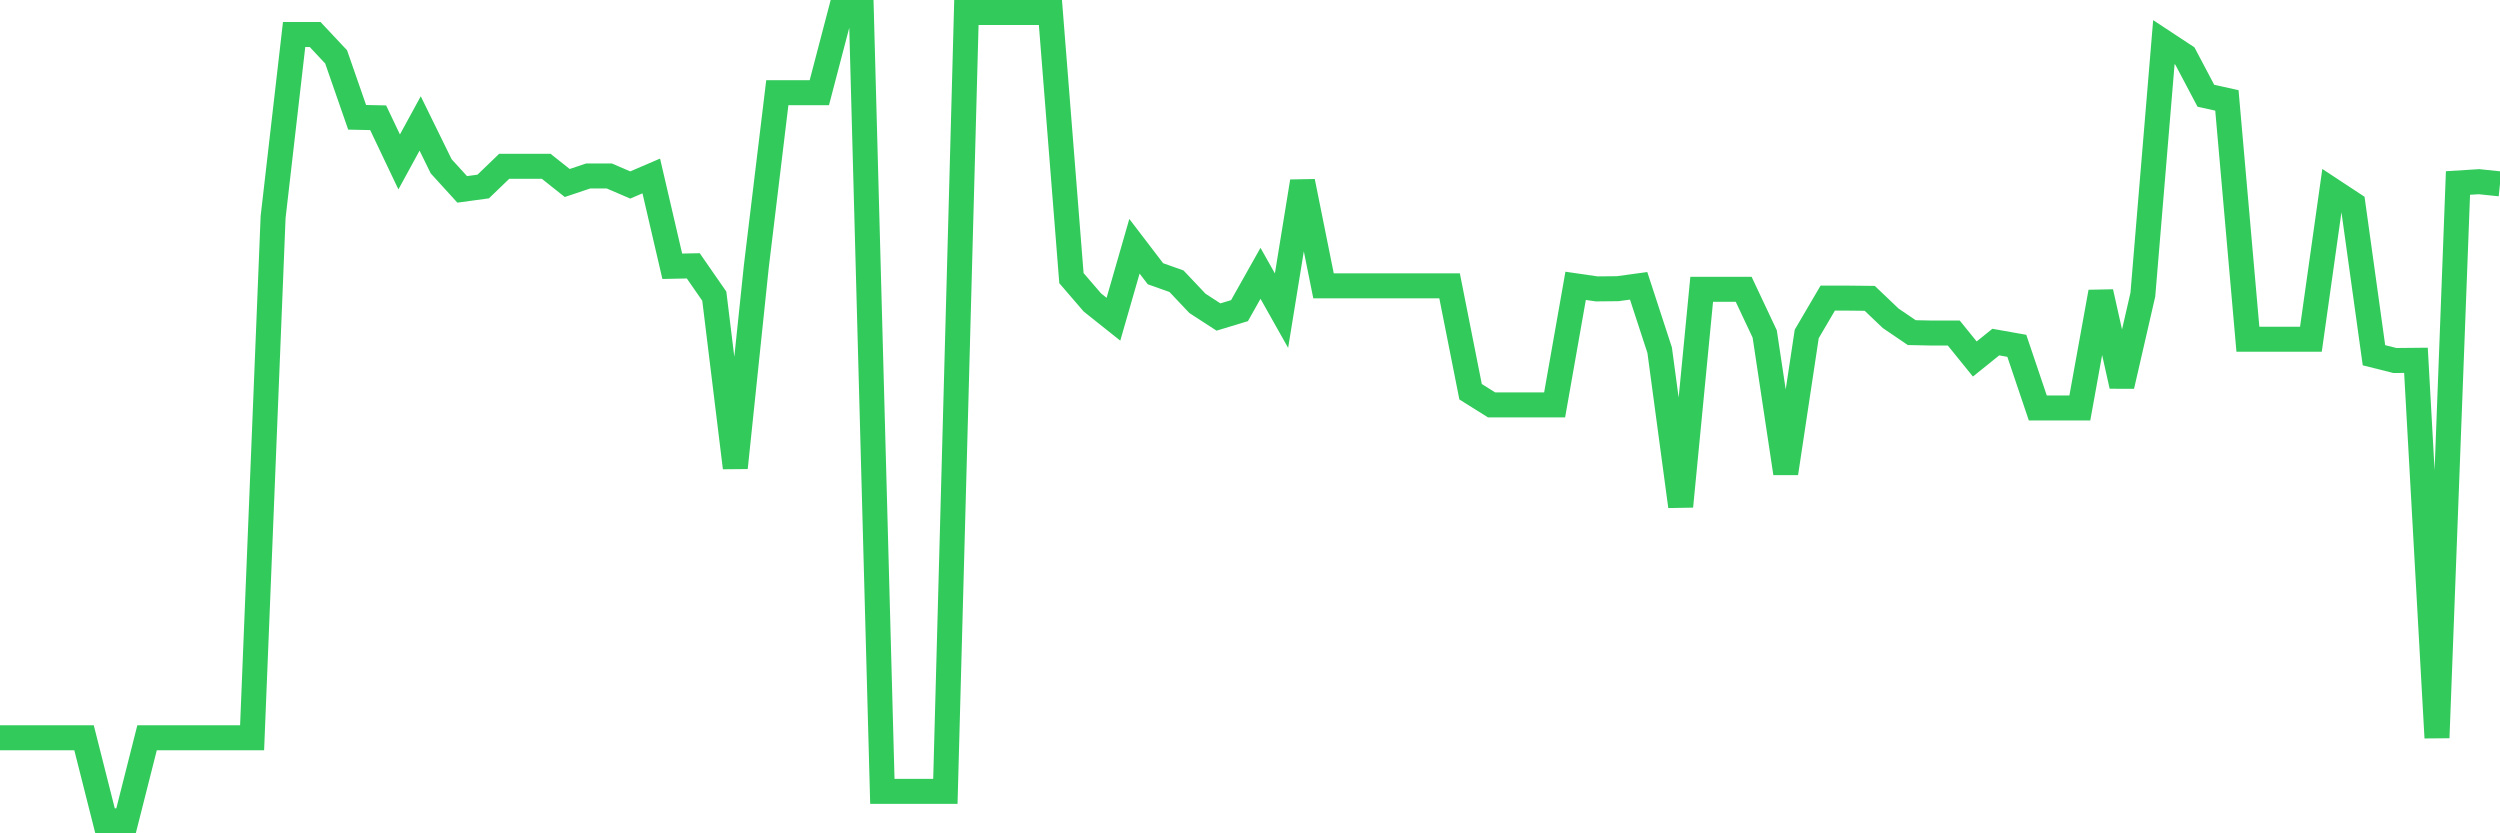 <svg
  xmlns="http://www.w3.org/2000/svg"
  xmlns:xlink="http://www.w3.org/1999/xlink"
  width="120"
  height="40"
  viewBox="0 0 120 40"
  preserveAspectRatio="none"
>
  <polyline
    points="0,35.413 1.008,35.413 2.017,35.413 3.025,35.413 4.034,35.413 5.042,39.4 6.05,39.4 7.059,35.413 8.067,35.413 9.076,35.413 10.084,35.413 11.092,35.413 12.101,35.413 13.109,10.419 14.118,1.655 15.126,1.655 16.134,2.73 17.143,5.631 18.151,5.652 19.16,7.772 20.168,5.926 21.176,7.982 22.185,9.09 23.193,8.953 24.202,7.982 25.21,7.982 26.218,7.982 27.227,8.784 28.235,8.446 29.244,8.446 30.252,8.879 31.261,8.446 32.269,12.781 33.277,12.76 34.286,14.215 35.294,22.452 36.303,12.792 37.311,4.449 38.319,4.449 39.328,4.449 40.336,0.6 41.345,0.6 42.353,37.987 43.361,37.987 44.37,37.987 45.378,37.987 46.387,0.6 47.395,0.6 48.403,0.6 49.412,0.6 50.42,0.6 51.429,13.351 52.437,14.521 53.445,15.323 54.454,11.821 55.462,13.14 56.471,13.498 57.479,14.563 58.487,15.217 59.496,14.911 60.504,13.119 61.513,14.911 62.521,8.71 63.529,13.72 64.538,13.72 65.546,13.72 66.555,13.72 67.563,13.72 68.571,13.72 69.58,13.72 70.588,18.803 71.597,19.436 72.605,19.436 73.613,19.436 74.622,19.436 75.63,13.72 76.639,13.867 77.647,13.857 78.655,13.72 79.664,16.81 80.672,24.308 81.681,13.888 82.689,13.888 83.697,13.888 84.706,16.029 85.714,22.716 86.723,16.029 87.731,14.31 88.739,14.31 89.748,14.321 90.756,15.281 91.765,15.966 92.773,15.987 93.782,15.987 94.79,17.232 95.798,16.42 96.807,16.599 97.815,19.583 98.824,19.583 99.832,19.583 100.84,14.015 101.849,18.529 102.857,14.142 103.866,2.024 104.874,2.688 105.882,4.597 106.891,4.819 107.899,16.282 108.908,16.282 109.916,16.282 110.924,16.282 111.933,9.132 112.941,9.796 113.95,17.052 114.958,17.305 115.966,17.295 116.975,35.413 117.983,8.784 118.992,8.721 120,8.826"
    fill="none"
    stroke="#32ca5b"
    stroke-width="1.2"
  >
  </polyline>
</svg>